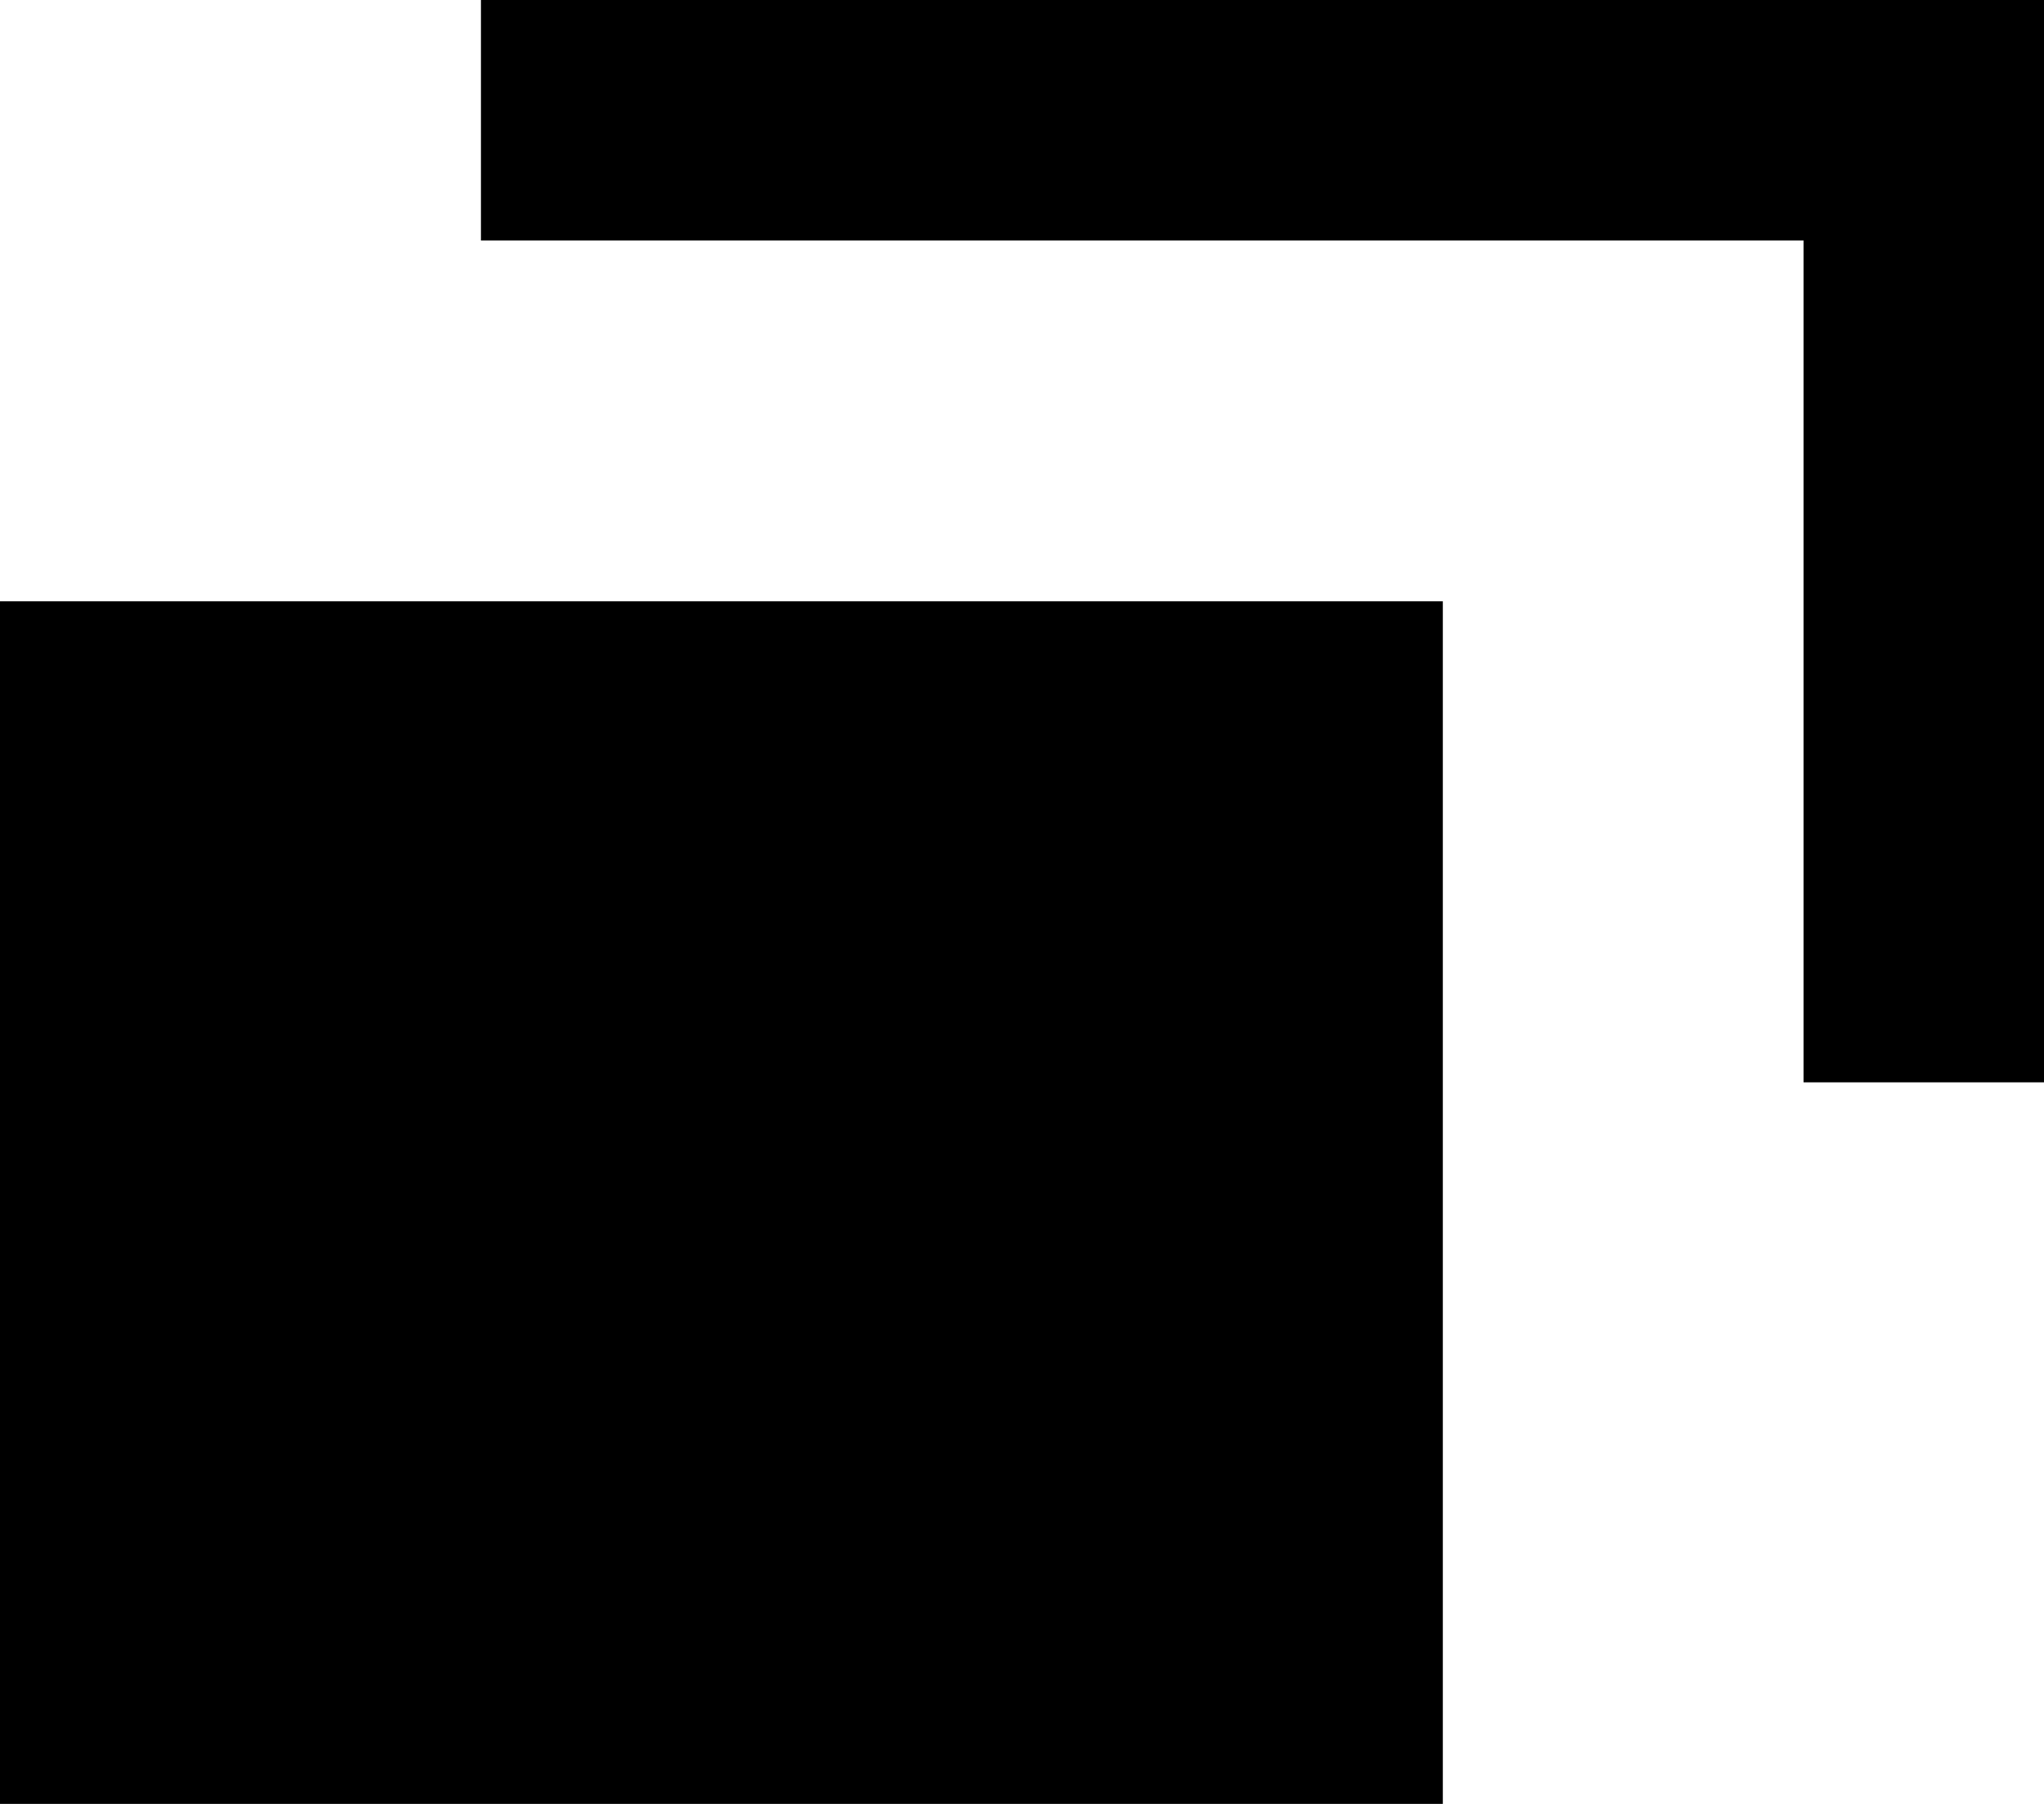 <svg id="icon_link.svg" xmlns="http://www.w3.org/2000/svg" width="8.5" height="7.5" viewBox="0 0 8.5 7.5">
  <defs>
    <style>
      .cls-1 {
        fill: none;
        stroke: #000;
        stroke-width: 1px;
        fill-rule: evenodd;
      }
    </style>
  </defs>
  <rect id="長方形_14" data-name="長方形 14" y="2.5" width="6" height="5"/>
  <path id="シェイプ_2" data-name="シェイプ 2" class="cls-1" d="M750,1239h6v4" transform="translate(-748 -1238.5)"/>
</svg>
